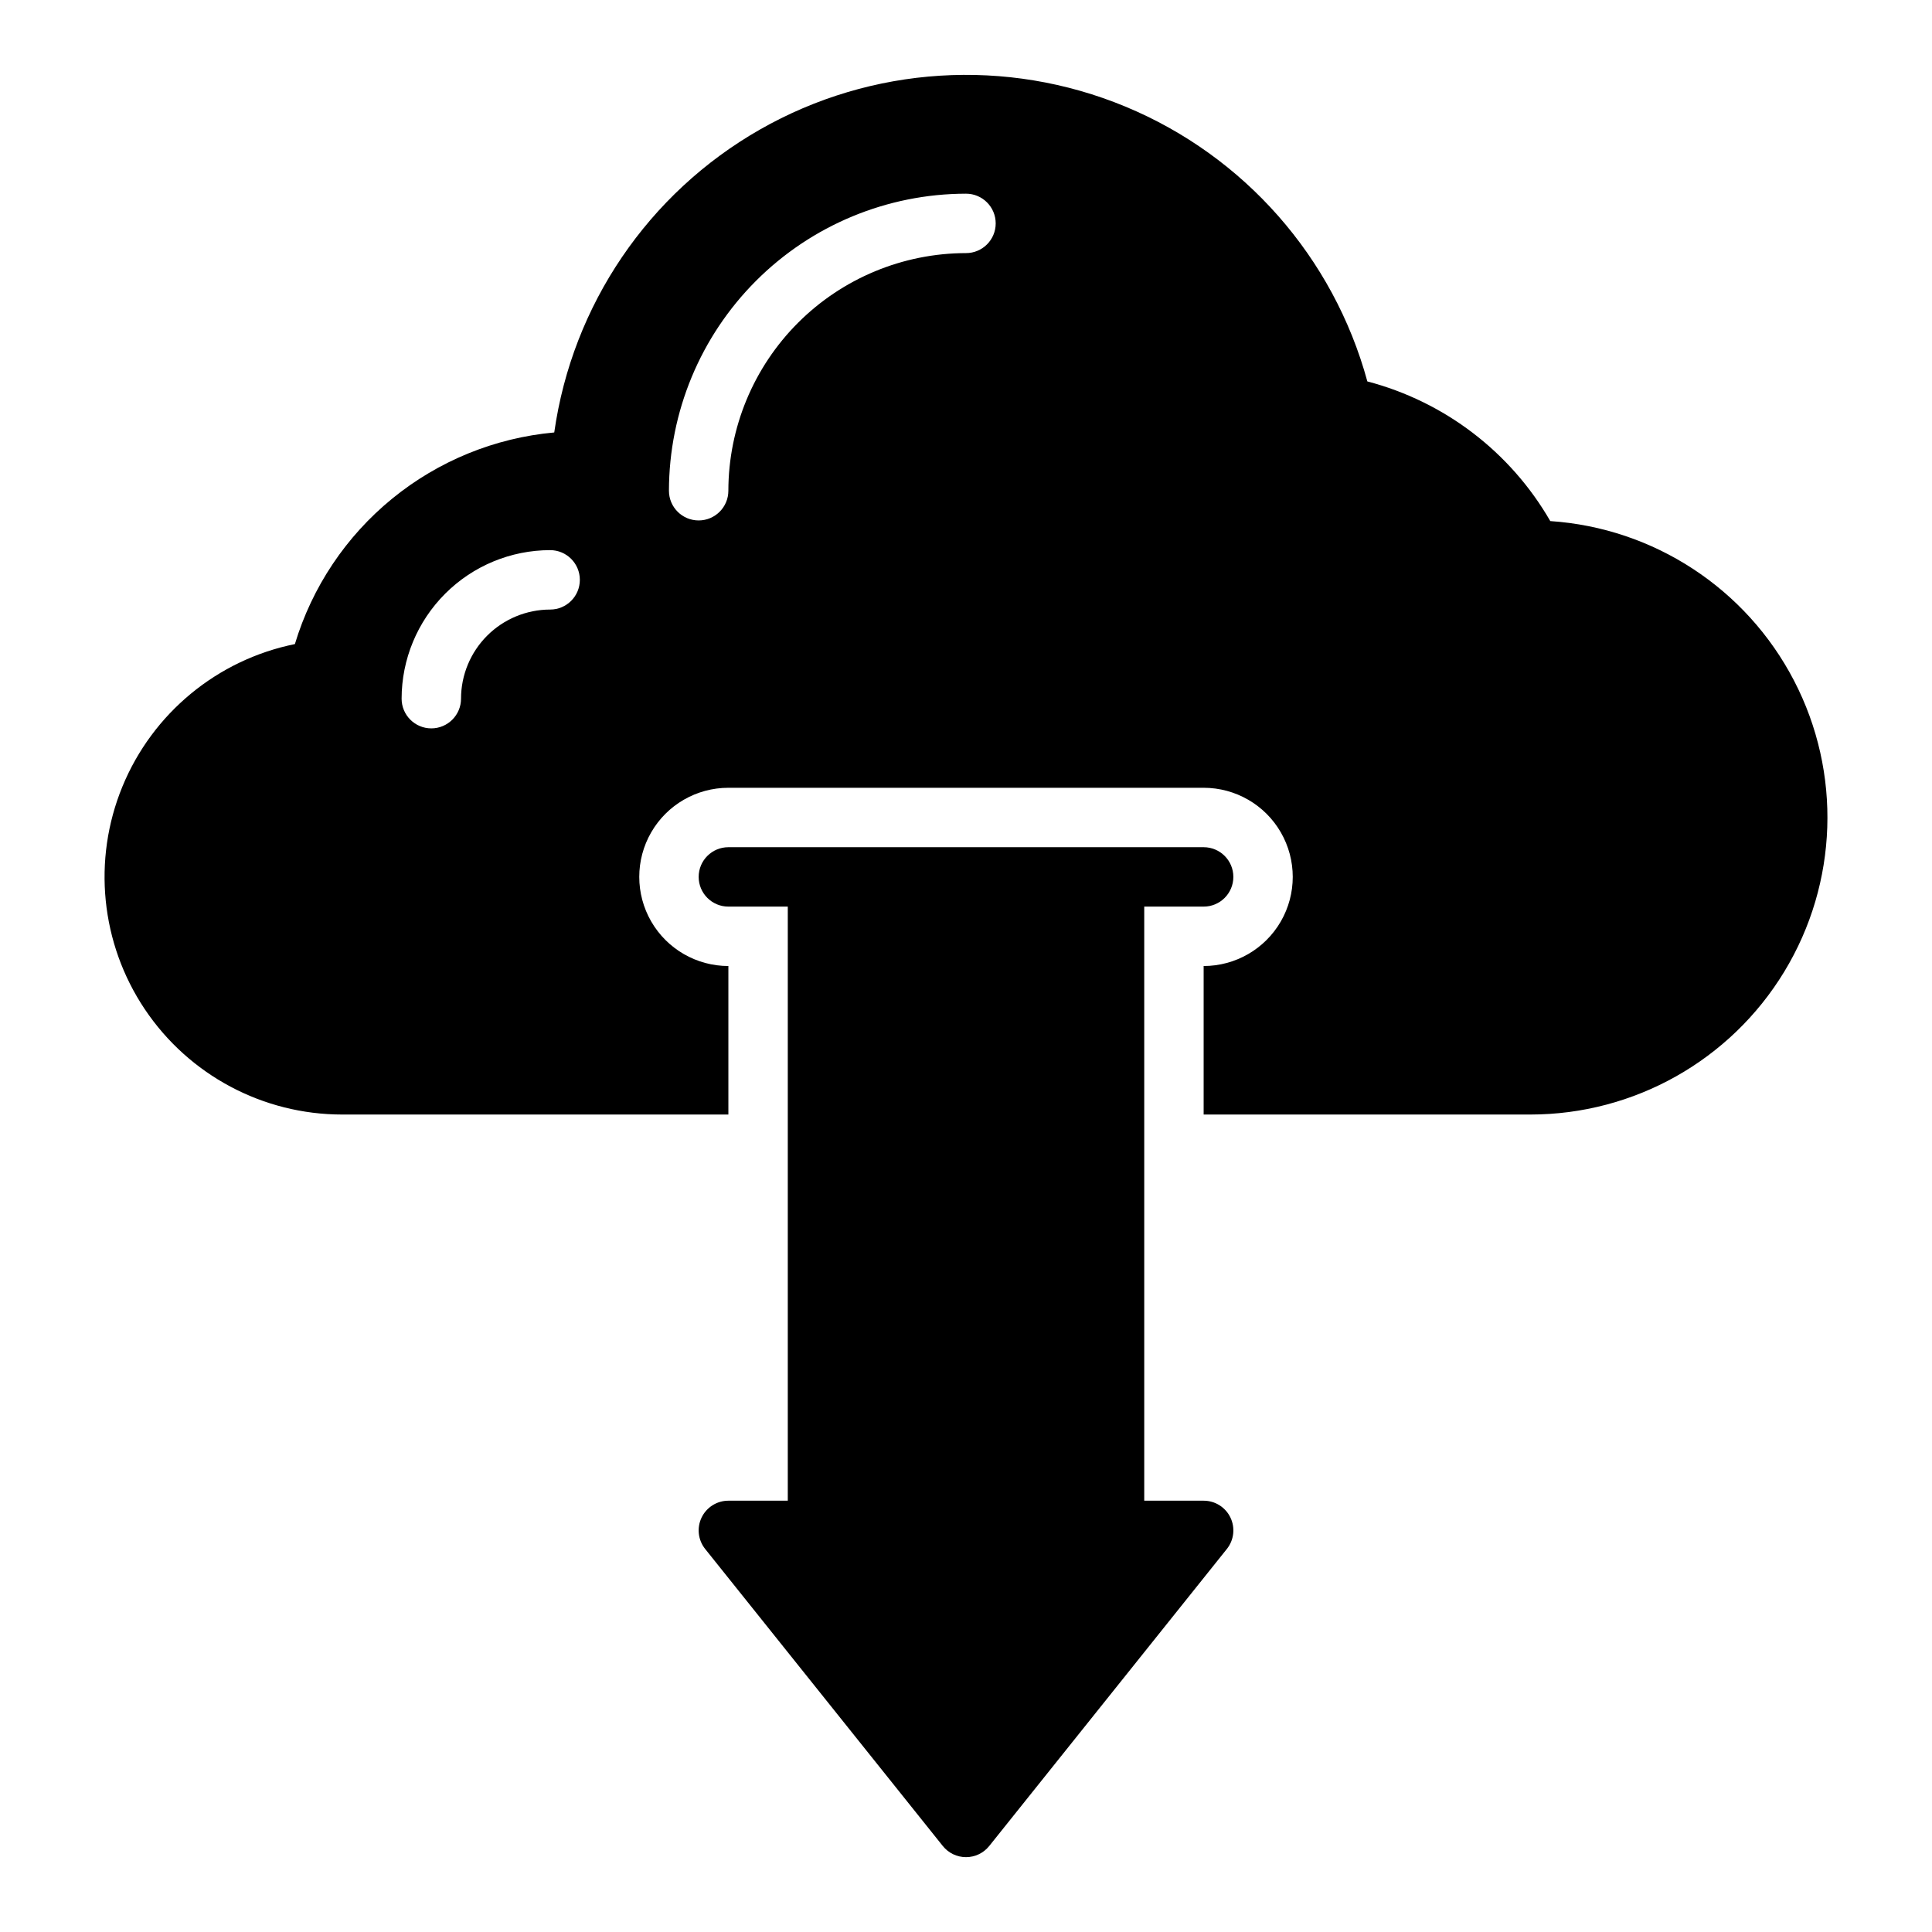 <?xml version="1.0" encoding="UTF-8"?>
<!-- Uploaded to: ICON Repo, www.iconrepo.com, Generator: ICON Repo Mixer Tools -->
<svg fill="#000000" width="800px" height="800px" version="1.1" viewBox="144 144 512 512" xmlns="http://www.w3.org/2000/svg">
 <g>
  <path d="m462.98 541.7h-15.746v-157.44h15.746c4.348 0 7.871-3.523 7.871-7.871 0-4.348-3.523-7.871-7.871-7.871h-125.95c-4.348 0-7.875 3.523-7.875 7.871 0 4.348 3.527 7.871 7.875 7.871h15.742v157.44h-15.742c-3.027 0-5.785 1.734-7.098 4.461-1.312 2.731-0.945 5.969 0.945 8.332l62.977 78.719c1.496 1.867 3.758 2.953 6.152 2.953 2.391 0 4.652-1.086 6.148-2.953l62.977-78.719c1.891-2.363 2.258-5.602 0.945-8.332-1.309-2.727-4.07-4.461-7.094-4.461z"/>
  <path d="m554.84 282.09c-10.559-18.32-28.02-31.648-48.477-37.008-8.965-32.883-32.637-59.773-64.121-72.832-31.484-13.055-67.242-10.812-96.848 6.078s-49.73 46.527-54.512 80.277c-15.742 1.434-30.695 7.539-42.941 17.531-12.246 9.992-21.227 23.418-25.793 38.551-20.582 4.176-37.727 18.344-45.711 37.766-7.984 19.426-5.758 41.555 5.934 59 11.691 17.445 31.312 27.914 52.316 27.91h102.34v-39.359c-8.438 0-16.234-4.504-20.453-11.809-4.219-7.309-4.219-16.309 0-23.617 4.219-7.309 12.016-11.809 20.453-11.809h125.95c8.434 0 16.23 4.5 20.449 11.809 4.219 7.309 4.219 16.309 0 23.617-4.219 7.305-12.016 11.809-20.449 11.809v39.359h86.59c27.496-0.004 53-14.352 67.277-37.852s15.258-52.746 2.586-77.148c-12.668-24.402-37.152-40.43-64.59-42.273zm-265.05 23.449c-6.262 0.008-12.262 2.496-16.691 6.922-4.426 4.43-6.918 10.434-6.922 16.691 0 4.348-3.527 7.875-7.875 7.875-4.348 0-7.871-3.527-7.871-7.875 0.012-10.434 4.164-20.438 11.543-27.816 7.379-7.379 17.383-11.531 27.816-11.543 4.348 0 7.875 3.527 7.875 7.875 0 4.348-3.527 7.871-7.875 7.871zm110.21-94.465c-16.699 0.02-32.707 6.66-44.512 18.465-11.805 11.809-18.445 27.816-18.465 44.512 0 4.348-3.527 7.871-7.875 7.871-4.348 0-7.871-3.523-7.871-7.871 0.027-20.871 8.328-40.879 23.086-55.637 14.758-14.758 34.766-23.059 55.637-23.086 4.348 0 7.871 3.527 7.871 7.875 0 4.348-3.523 7.871-7.871 7.871z"/>
 </g>
</svg>